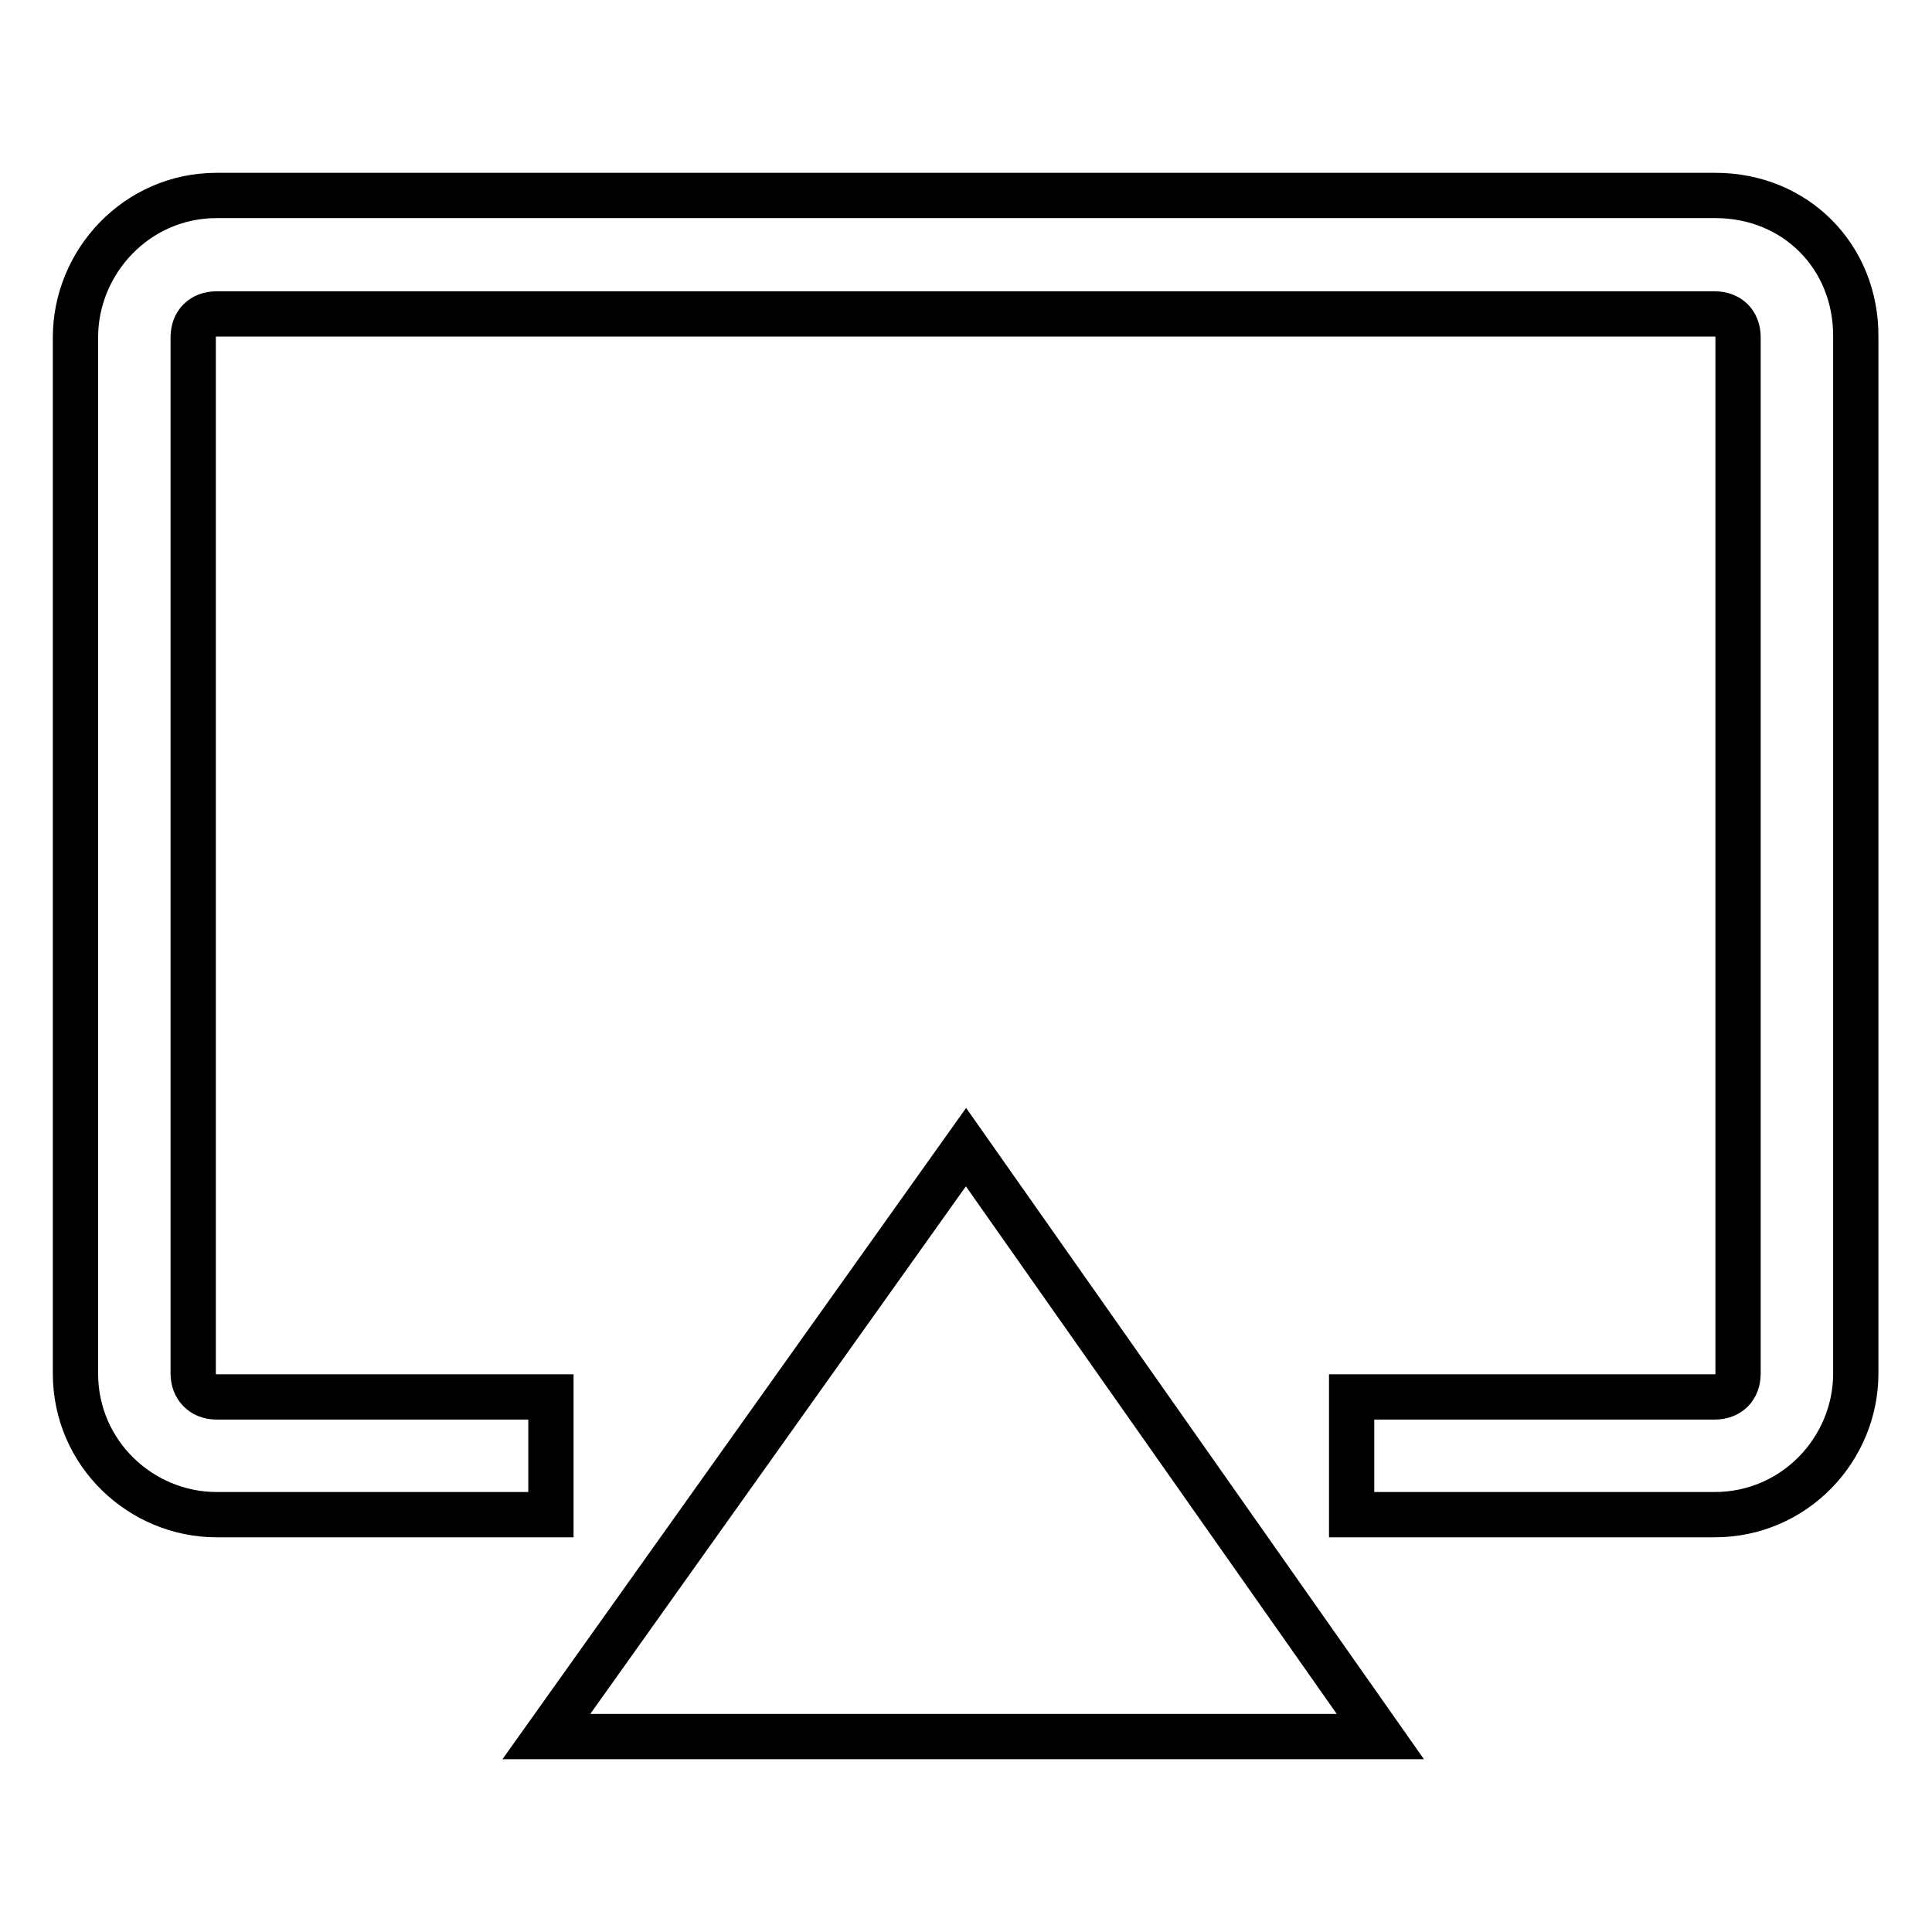 <?xml version="1.0" encoding="utf-8"?>
<!-- Svg Vector Icons : http://www.onlinewebfonts.com/icon -->
<!DOCTYPE svg PUBLIC "-//W3C//DTD SVG 1.1//EN" "http://www.w3.org/Graphics/SVG/1.1/DTD/svg11.dtd">
<svg version="1.1" xmlns="http://www.w3.org/2000/svg" xmlns:xlink="http://www.w3.org/1999/xlink" x="0px" y="0px" viewBox="0 0 256 256" enable-background="new 0 0 256 256" xml:space="preserve">
<g> <path stroke-width="6" fill-opacity="0" stroke="#000000"  d="M227.3,25.9H28.7C18.1,25.9,10,34.7,10,44.7V182c0,10.6,8.7,18.7,18.7,18.7h44.3v-15.6H28.7 c-1.9,0-3.1-1.3-3.1-3.1V44.7c0-1.9,1.2-3.1,3.1-3.1h198.5c1.9,0,3.1,1.2,3.1,3.1V182c0,1.9-1.2,3.1-3.1,3.1h-48.1v15.6h48.1 c10.6,0,18.7-8.7,18.7-18.7V44.7C246,34,237.9,25.9,227.3,25.9z"/> <path stroke-width="6" fill-opacity="0" stroke="#000000"  d="M72.4,230.1h110.5L128,152L72.4,230.1z"/></g>
</svg>